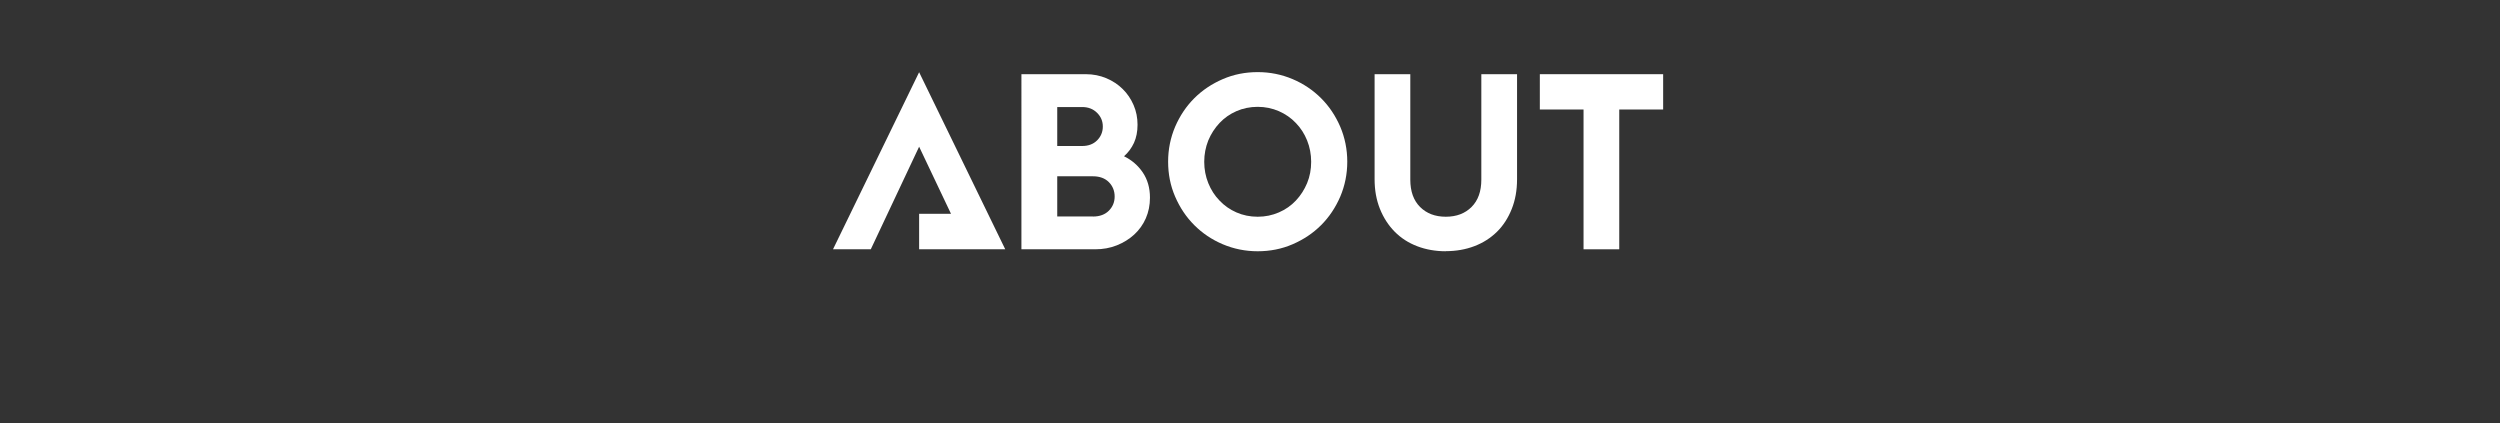 <?xml version="1.0" encoding="UTF-8"?>
<svg id="a" data-name="ABOUT" xmlns="http://www.w3.org/2000/svg" viewBox="0 0 253.42 42.9">
  <rect x="0" y="0" width="253.42" height="42.9" fill="#333333" stroke="none"/>
  <defs>
    <style>
      .b {
        fill: #fff;
      }
    </style>
  </defs>
  <path class="b" d="M93.17,21.67h3.23l-3.23-6.8-4.9,10.4h-3.83l8.73-17.95,8.73,17.95h-8.73v-3.6Z"/>
  <path class="b" d="M103.54,7.52h6.52c.75,0,1.45.14,2.09.41s1.2.64,1.66,1.1c.47.46.83,1,1.1,1.62s.4,1.29.4,1.99-.12,1.31-.36,1.84c-.24.52-.58.98-1.01,1.36.78.38,1.42.93,1.9,1.64.48.71.73,1.56.73,2.56,0,.75-.14,1.45-.42,2.09-.28.64-.68,1.19-1.18,1.65-.5.46-1.09.82-1.76,1.09-.68.27-1.4.4-2.19.4h-7.48V7.52ZM109.69,14.8c.63,0,1.14-.19,1.52-.57s.58-.85.58-1.4-.19-1-.58-1.39-.89-.59-1.52-.59h-2.52v3.95h2.52ZM110.79,21.95c.68,0,1.22-.2,1.61-.59.39-.39.59-.87.59-1.44s-.2-1.07-.59-1.46-.93-.59-1.61-.59h-3.62v4.07h3.62Z"/>
  <path class="b" d="M127.49,25.47c-1.25,0-2.43-.24-3.54-.71-1.11-.47-2.07-1.12-2.89-1.94-.82-.82-1.46-1.78-1.94-2.89s-.71-2.29-.71-3.54.24-2.43.71-3.54c.48-1.11,1.12-2.07,1.94-2.89.82-.82,1.78-1.46,2.89-1.94,1.11-.48,2.29-.71,3.54-.71s2.43.24,3.54.71c1.11.47,2.07,1.12,2.89,1.94.82.82,1.46,1.78,1.94,2.89.47,1.11.71,2.29.71,3.54s-.24,2.43-.71,3.54c-.48,1.11-1.12,2.07-1.94,2.89-.82.82-1.78,1.46-2.89,1.94s-2.29.71-3.54.71ZM127.49,21.97c.77,0,1.48-.15,2.15-.44.67-.29,1.24-.69,1.72-1.2.48-.51.86-1.1,1.14-1.77.28-.68.41-1.4.41-2.16s-.14-1.49-.41-2.16c-.27-.67-.65-1.27-1.14-1.77-.48-.51-1.06-.91-1.72-1.2-.67-.29-1.38-.44-2.15-.44s-1.5.15-2.16.44c-.66.29-1.23.69-1.71,1.2-.48.51-.86,1.1-1.14,1.77-.27.68-.41,1.4-.41,2.16s.14,1.49.41,2.16c.27.67.65,1.27,1.14,1.77.48.51,1.05.91,1.71,1.2.66.29,1.38.44,2.16.44Z"/>
  <path class="b" d="M146.57,25.47c-1.05,0-2.02-.17-2.91-.51-.89-.34-1.65-.83-2.29-1.48-.63-.64-1.13-1.41-1.49-2.31s-.54-1.9-.54-3V7.52h3.62v10.7c0,1.18.33,2.1.99,2.76.66.66,1.53.99,2.61.99s1.95-.33,2.61-.99c.66-.66.99-1.58.99-2.76V7.52h3.62v10.67c0,1.1-.18,2.1-.54,3-.36.9-.85,1.67-1.49,2.3s-1.4,1.12-2.29,1.46c-.89.34-1.86.51-2.91.51Z"/>
  <path class="b" d="M160.51,11.1h-4.42v-3.58h12.5v3.58h-4.45v14.17h-3.62v-14.17Z"/>
</svg>